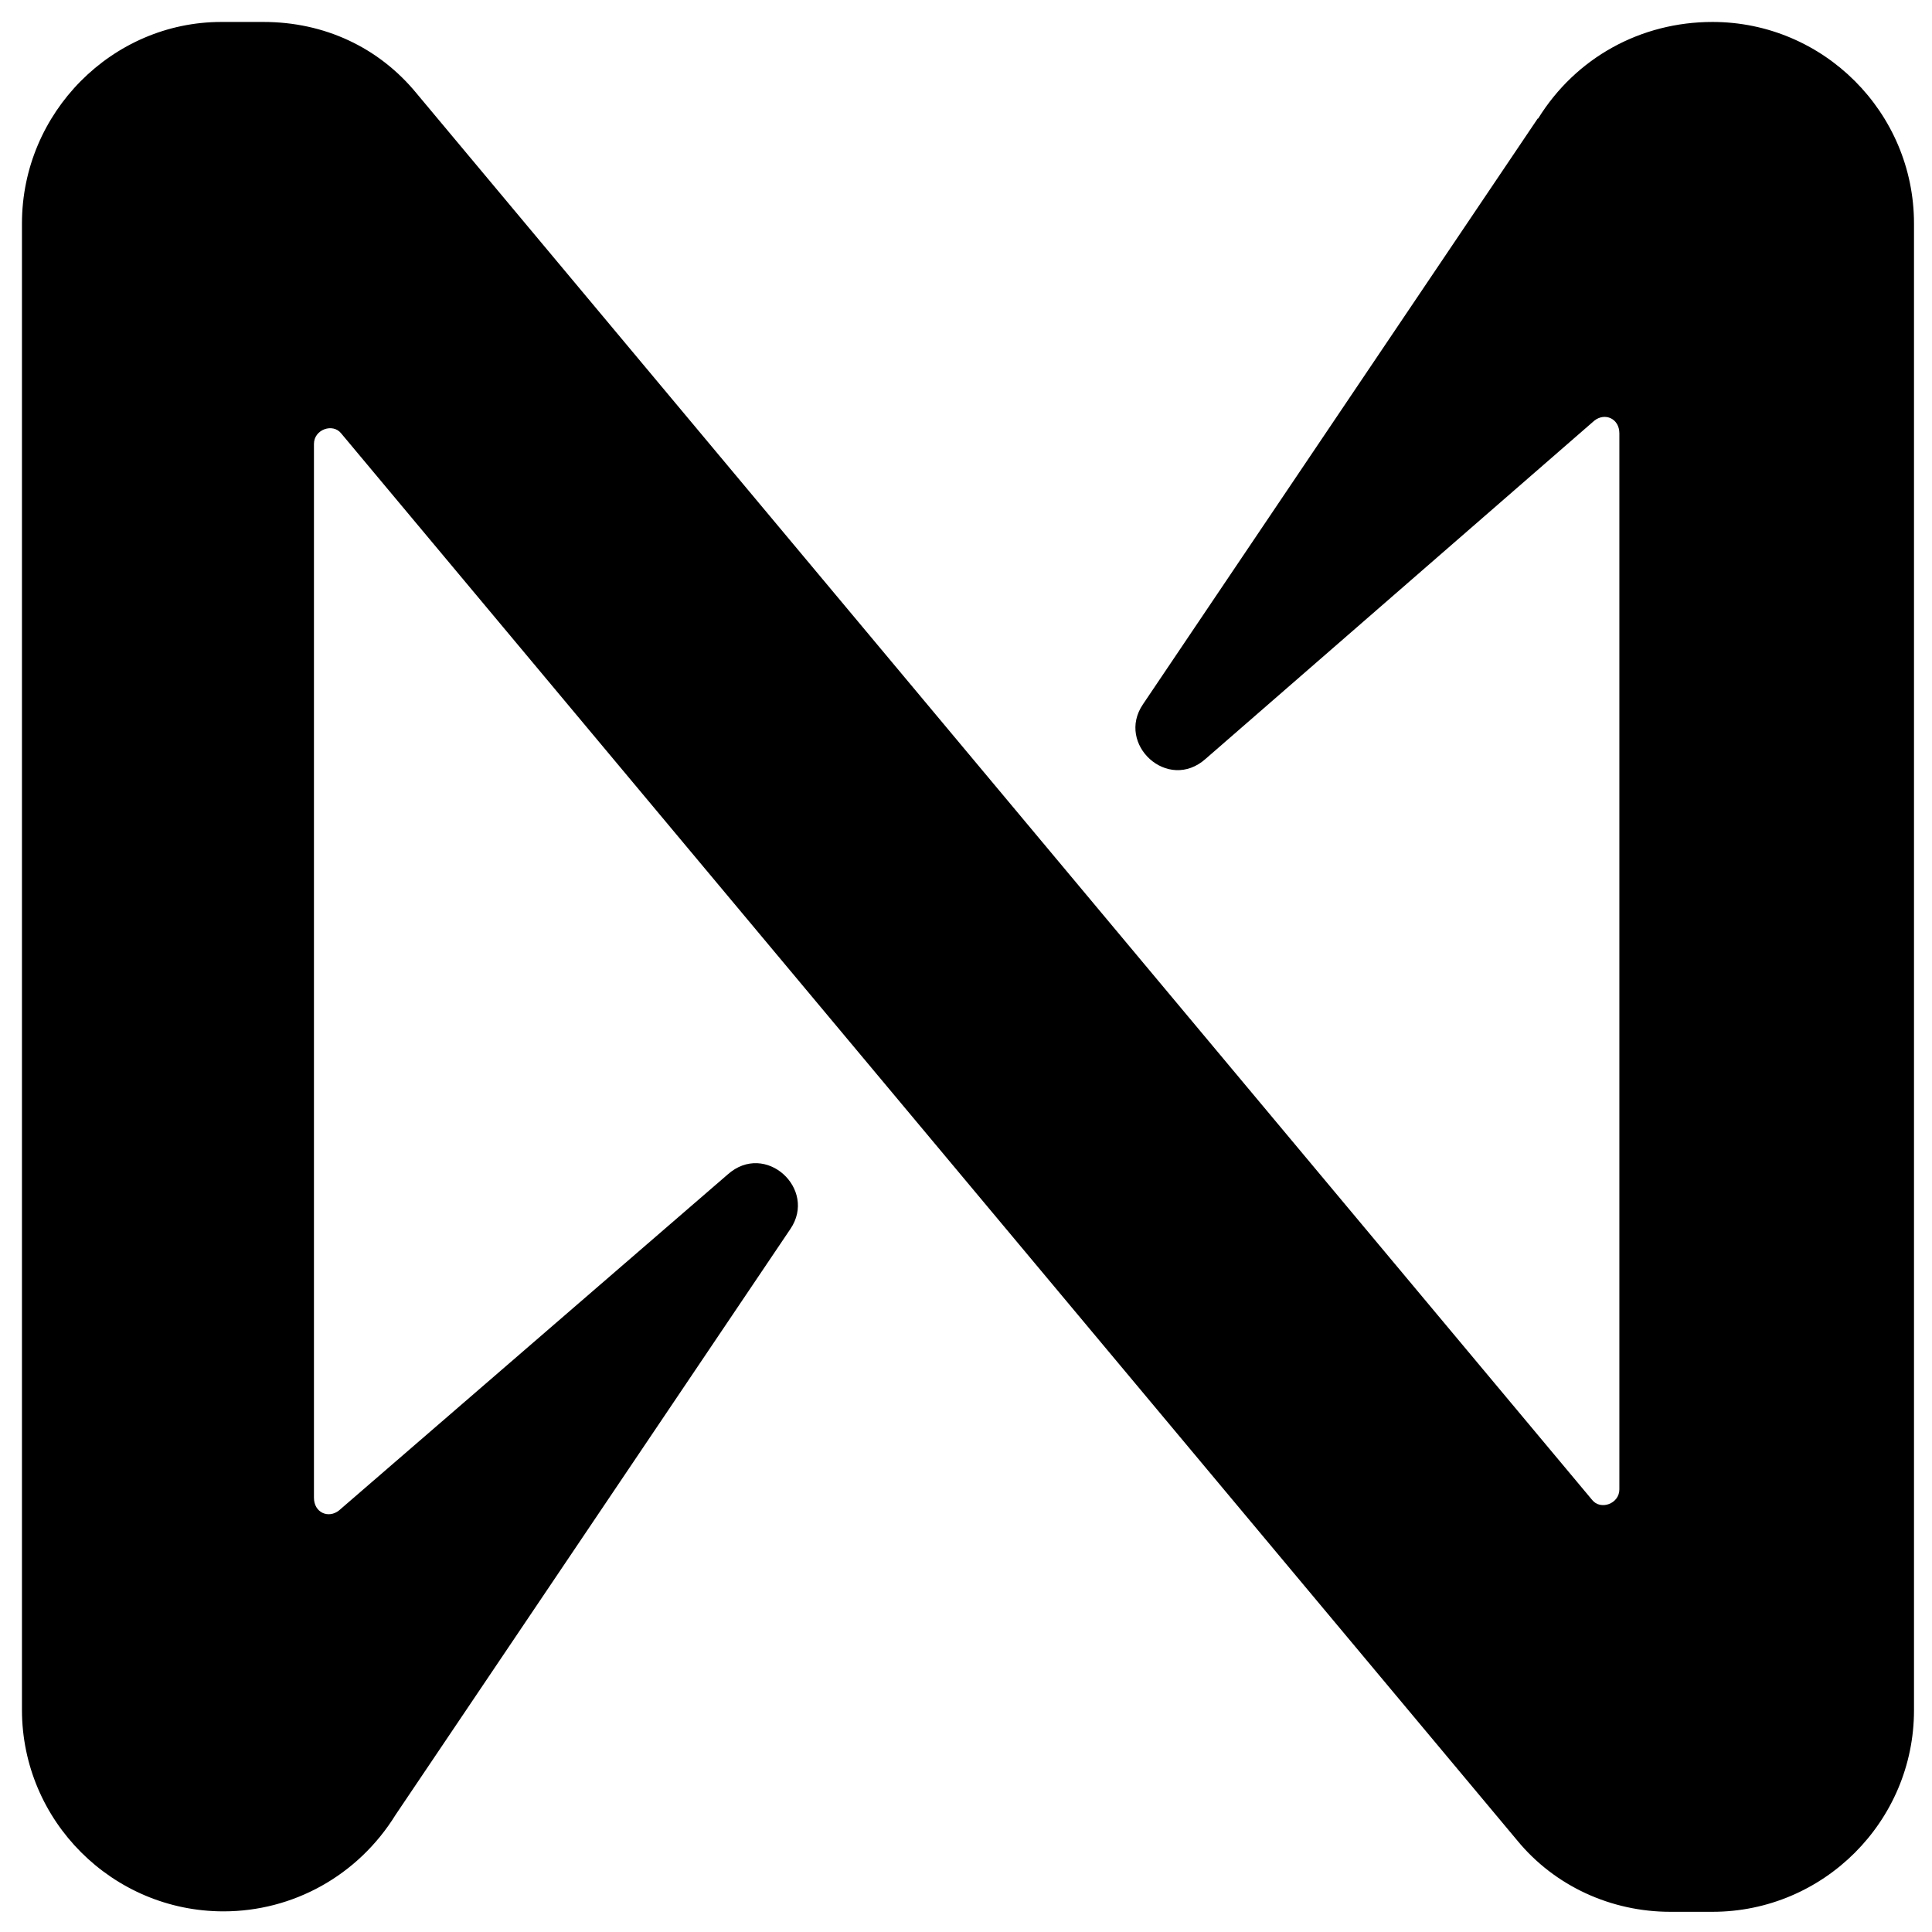 <svg xmlns="http://www.w3.org/2000/svg" width="44" height="44" viewBox="0 0 44 44" fill="none"><g clip-path="url(#clip0_43_51)"><path d="M35.02 2.7L26.03 16.04C25.41 16.95 26.6 18.05 27.46 17.28L36.31 9.58C36.55 9.39 36.88 9.53 36.88 9.87V33.92C36.88 34.25 36.45 34.4 36.26 34.16L9.49 2.13C8.63 1.08 7.39 0.5 6 0.5H5.04C2.56 0.5 0.5 2.56 0.5 5.09V38.94C0.5 41.47 2.56 43.53 5.09 43.53C6.67 43.53 8.15 42.72 9.01 41.33L18 27.99C18.62 27.08 17.43 25.98 16.57 26.75L7.72 34.4C7.48 34.59 7.15 34.45 7.15 34.11V10.11C7.15 9.78 7.58 9.63 7.77 9.87L34.55 41.91C35.41 42.96 36.7 43.54 38.04 43.54H39C41.53 43.54 43.59 41.48 43.59 38.95V5.09C43.59 2.56 41.53 0.5 39 0.5C37.37 0.5 35.89 1.31 35.03 2.7H35.02Z" fill="black"></path></g><defs><clipPath id="clip0_43_51"><rect width="43.08" height="43.03" fill="white" transform="translate(0.5 0.5)"></rect></clipPath></defs></svg>